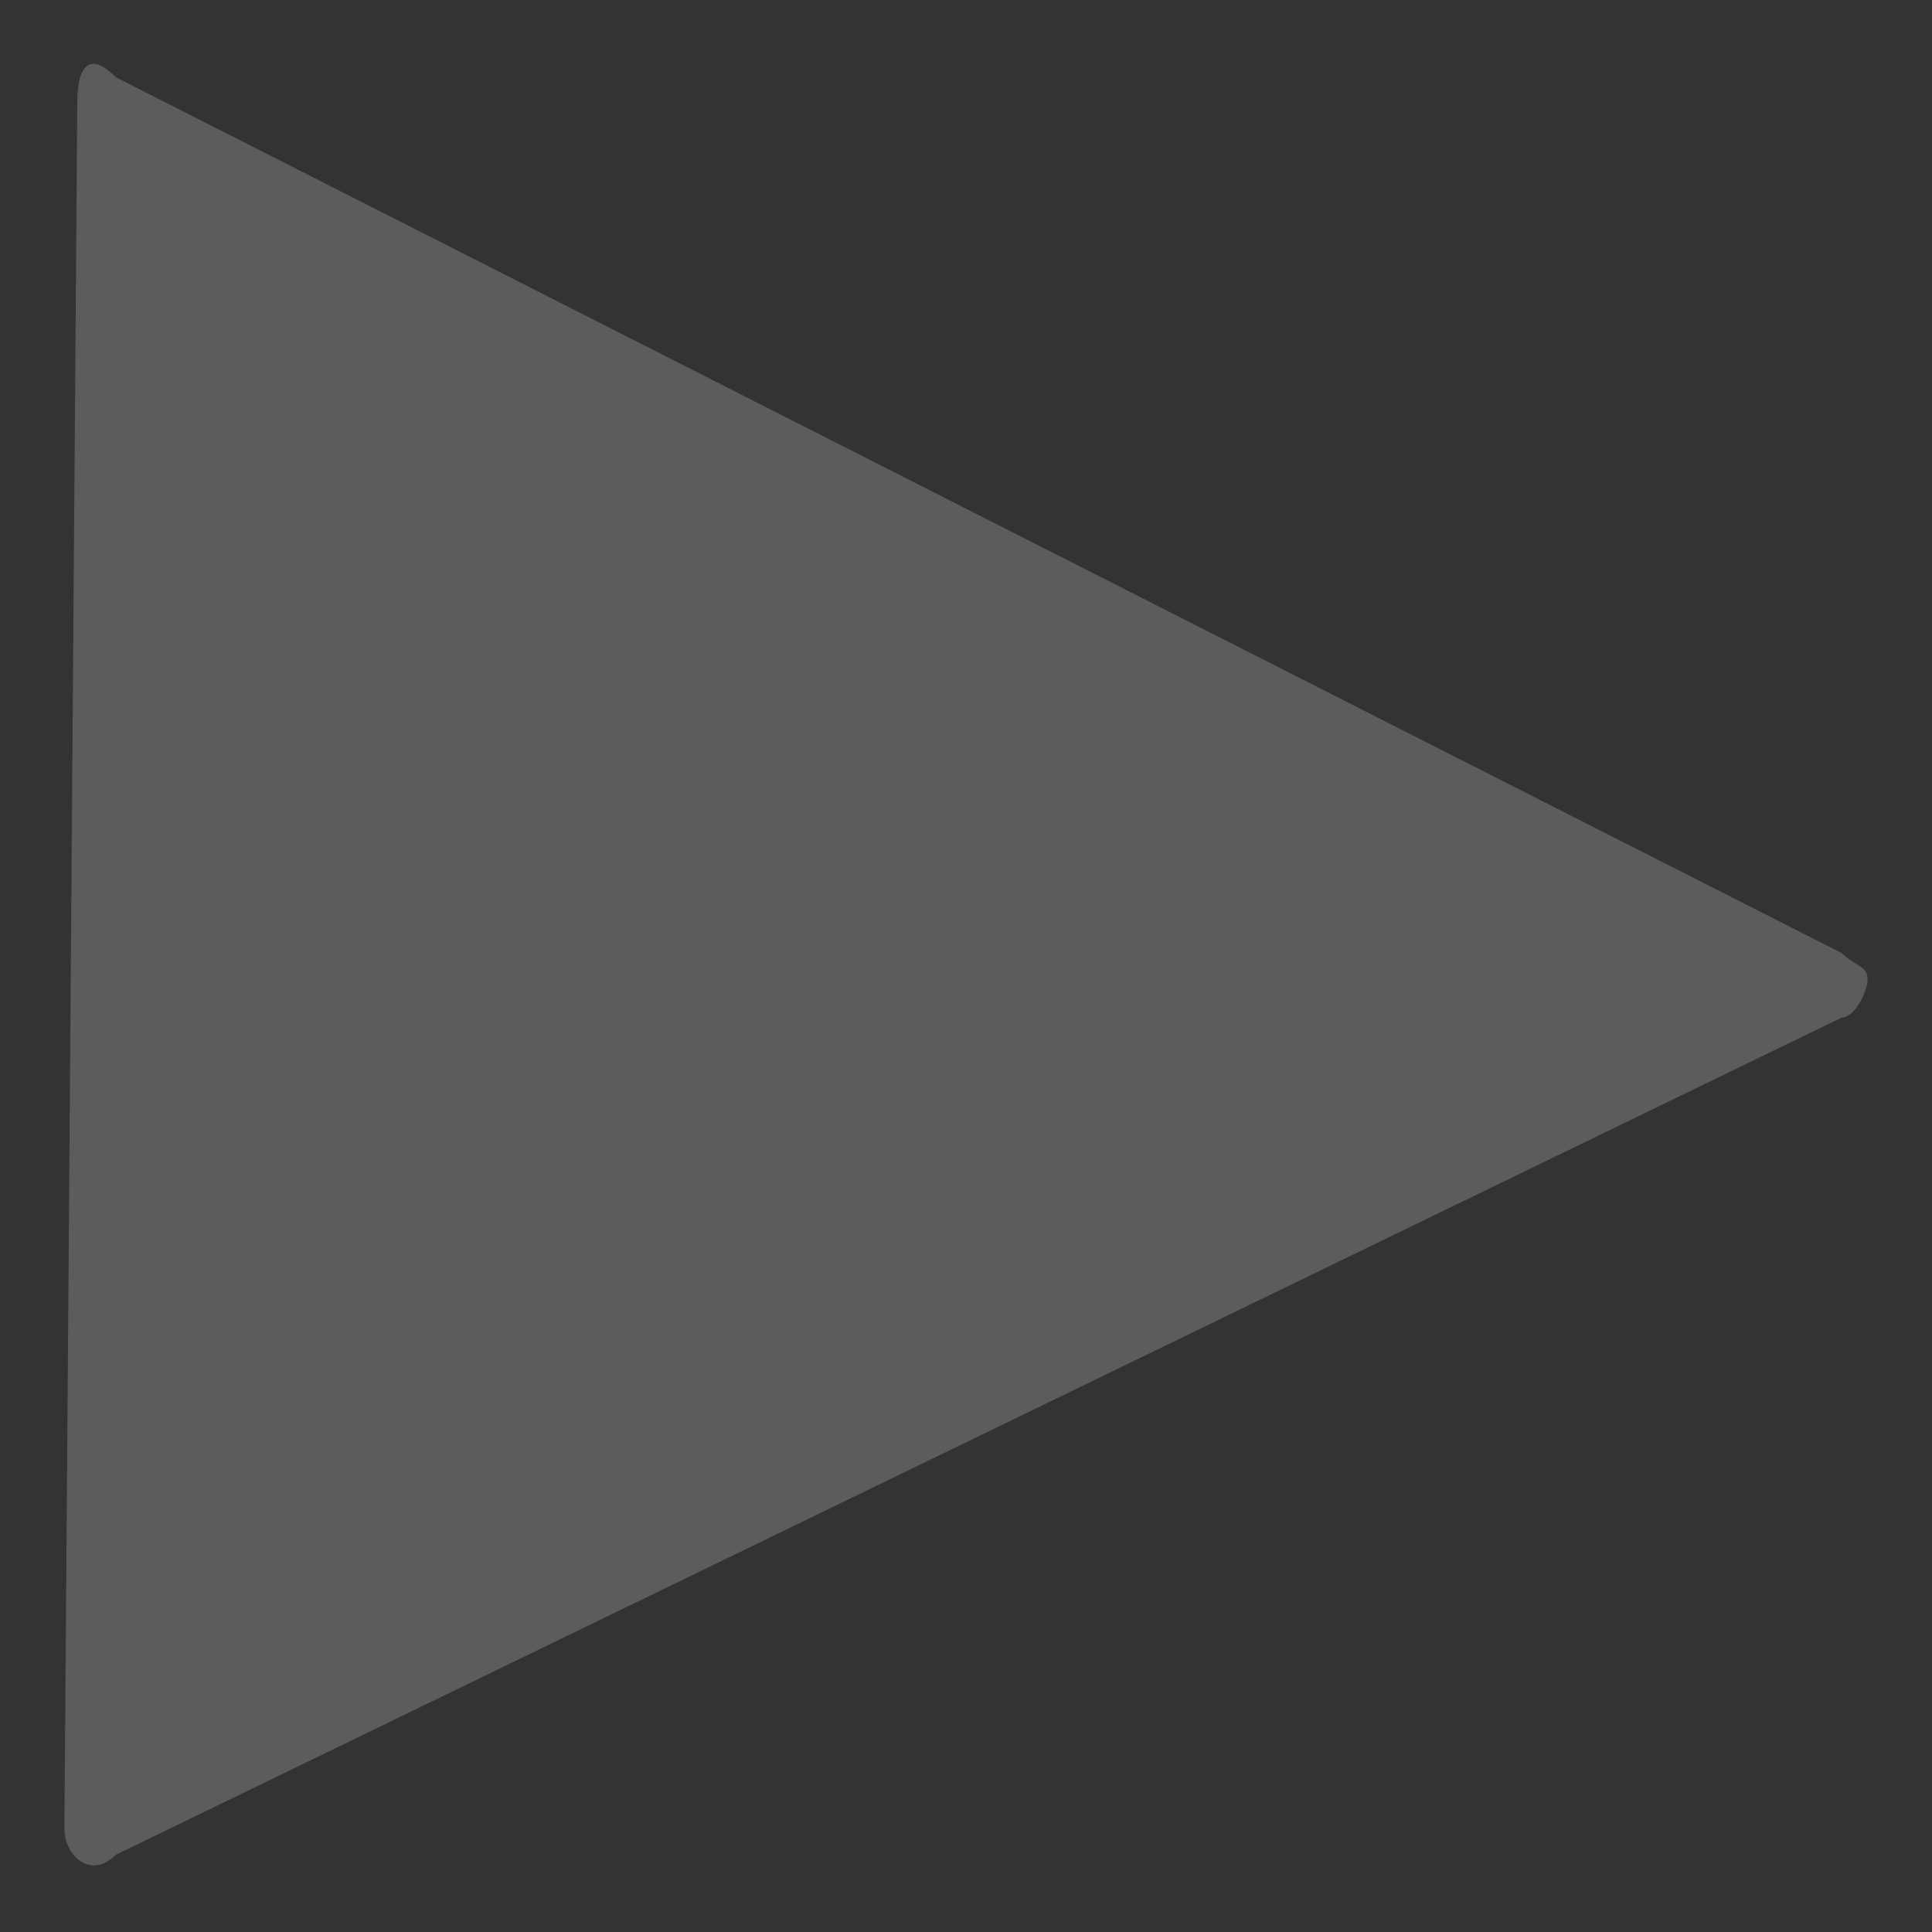 <?xml version="1.0" encoding="utf-8"?>
<!-- Generator: Adobe Illustrator 21.1.0, SVG Export Plug-In . SVG Version: 6.00 Build 0)  -->
<svg version="1.1" id="Layer_1" xmlns="http://www.w3.org/2000/svg" xmlns:xlink="http://www.w3.org/1999/xlink" x="0px" y="0px"
	 viewBox="0 0 15 15" style="enable-background:new 0 0 15 15;" xml:space="preserve">
<rect x="0" y="0" width="15" height="15" fill="#333333" stroke="none"/>
<style type="text/css">
	.st0{opacity:0.2;fill:#FFFFFF;enable-background:new    ;}
</style>
<title>step-arrow</title>
<path class="st0" d="M14.3,7.9c0.1,0,0.2-0.2,0.2-0.3c0-0.1-0.1-0.1-0.2-0.2L0.9,0.6C0.7,0.4,0.6,0.5,0.6,0.8L0.5,14.2
	c0,0.2,0.2,0.4,0.4,0.2L14.3,7.9z"/>
</svg>
